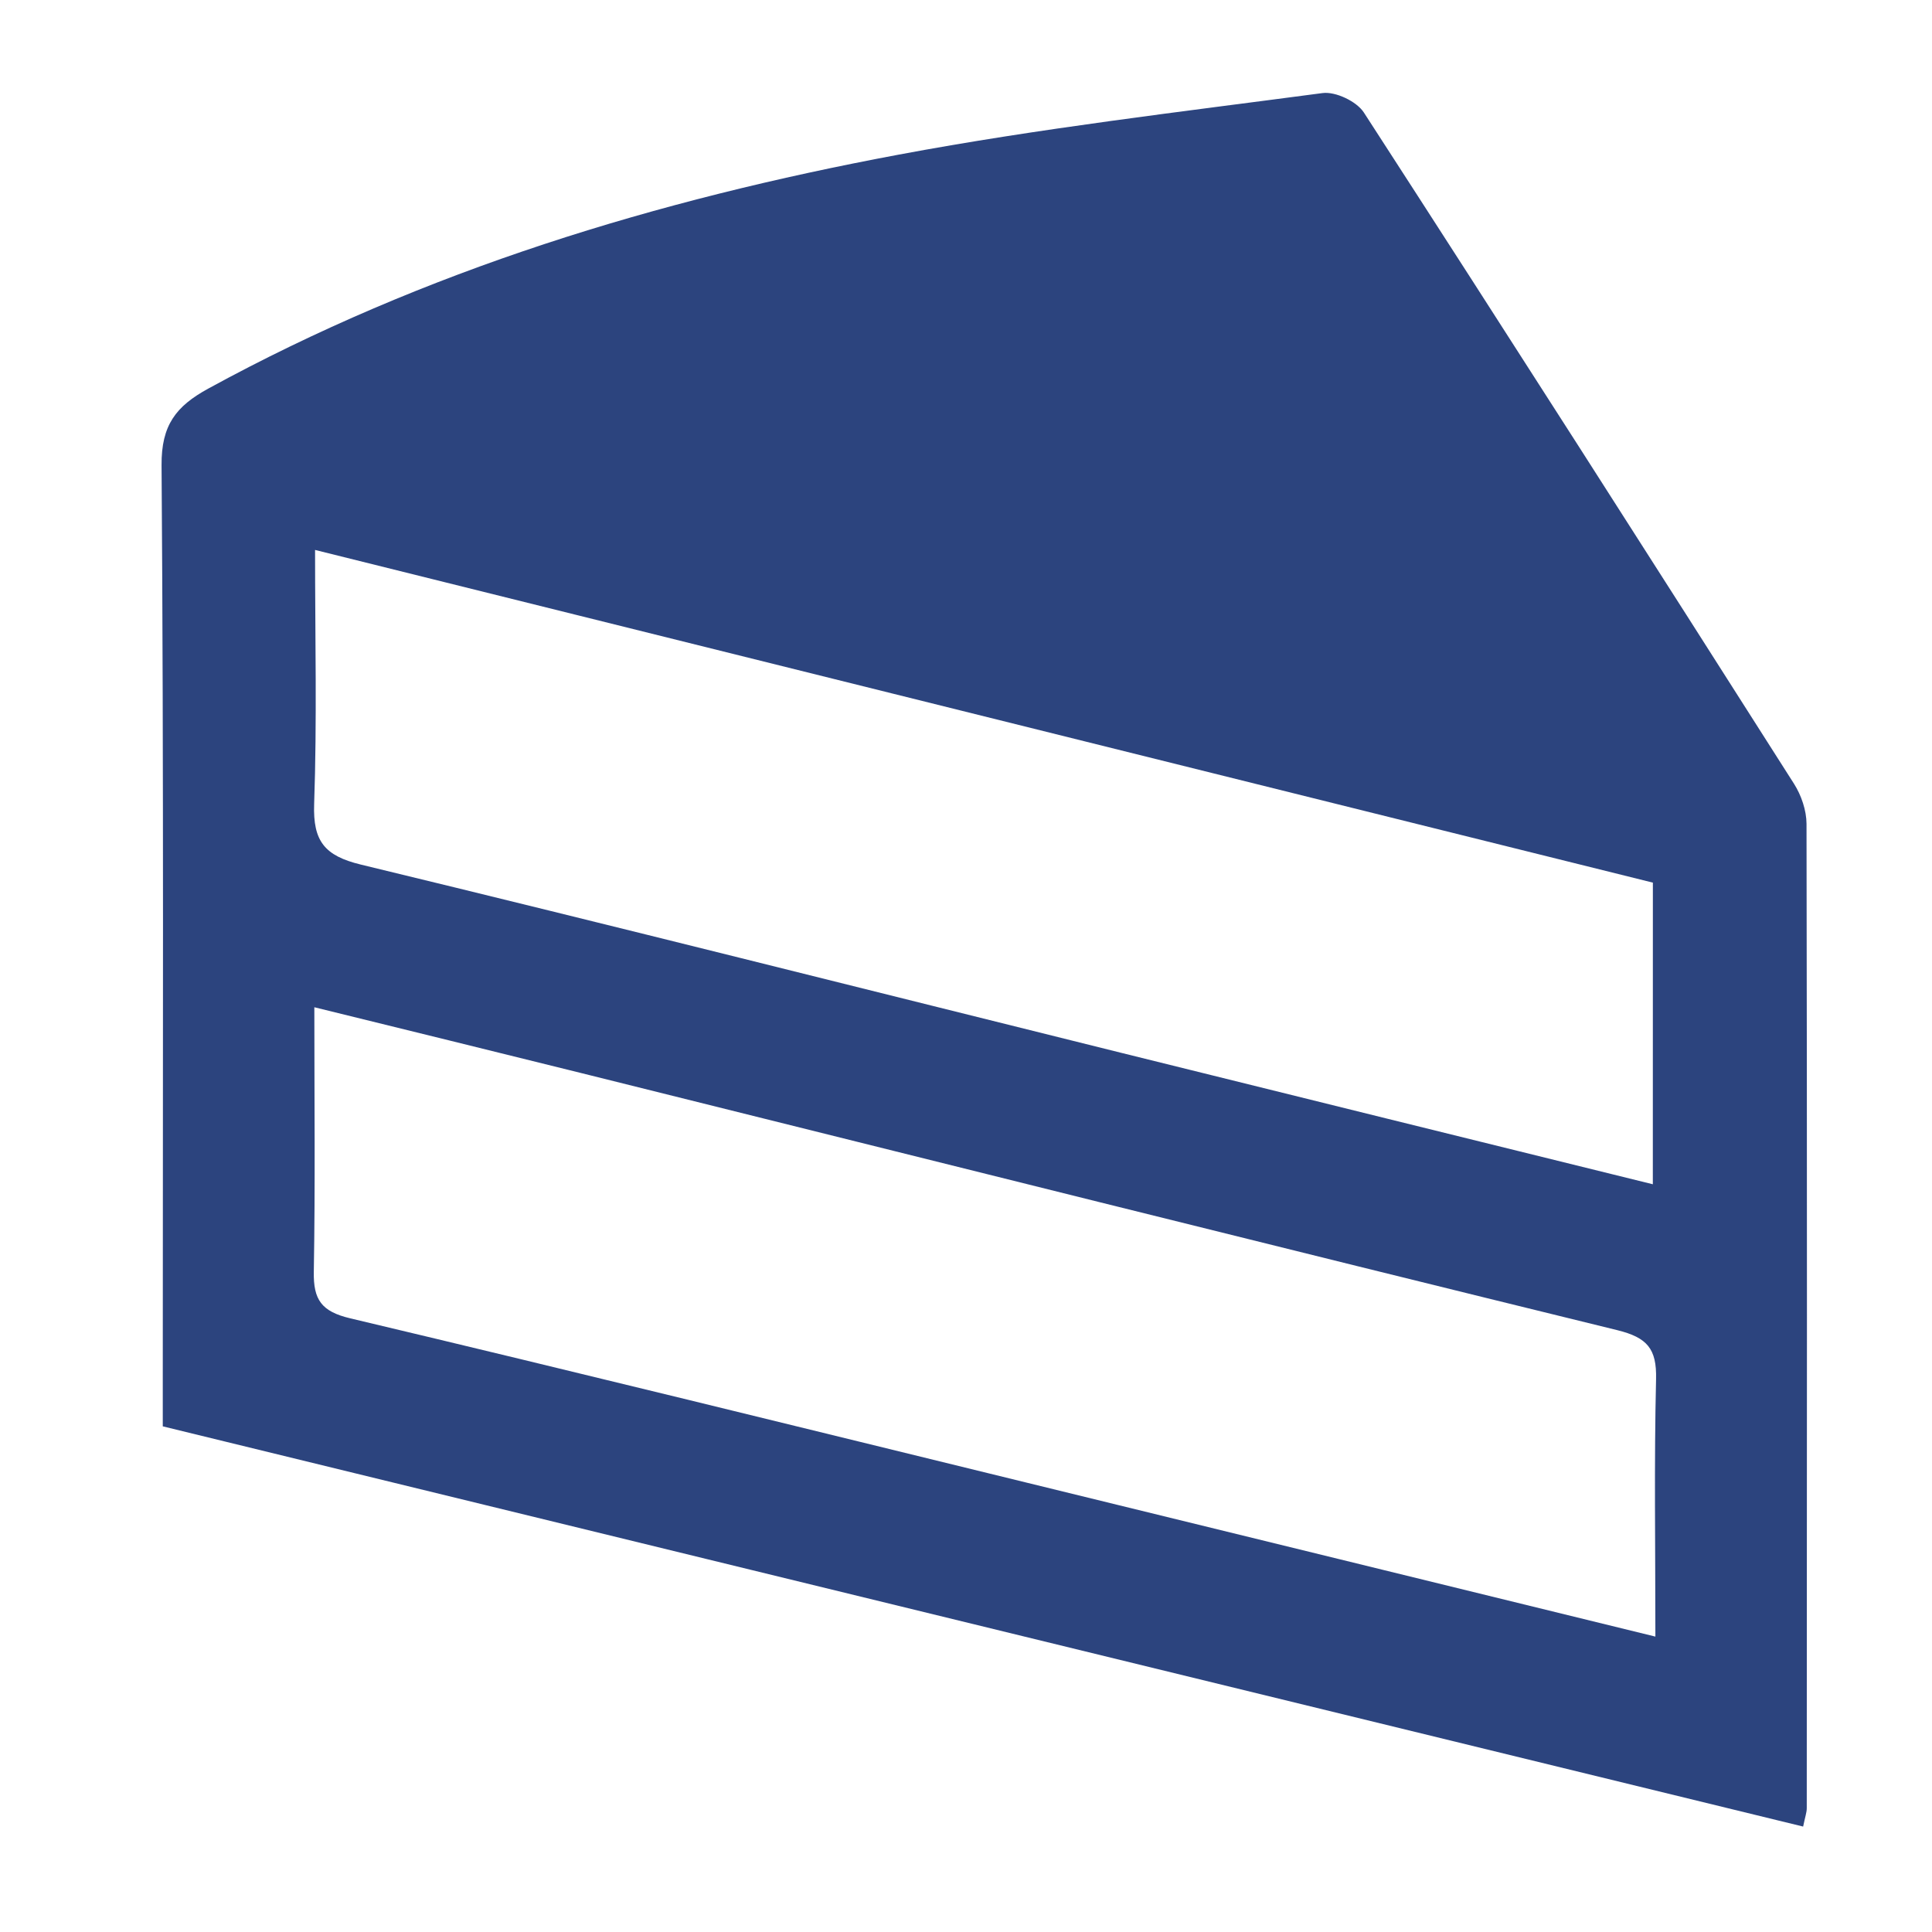 <?xml version="1.0" encoding="utf-8"?>
<!-- Generator: Adobe Illustrator 17.0.0, SVG Export Plug-In . SVG Version: 6.00 Build 0)  -->
<!DOCTYPE svg PUBLIC "-//W3C//DTD SVG 1.1//EN" "http://www.w3.org/Graphics/SVG/1.1/DTD/svg11.dtd">
<svg version="1.1" id="Capa_1" xmlns="http://www.w3.org/2000/svg" xmlns:xlink="http://www.w3.org/1999/xlink" x="0px" y="0px"
	 width="40px" height="40px" viewBox="0 0 40 40" enable-background="new 0 0 40 40" xml:space="preserve">
<path fill="#2C447E" d="M3.37,29.531c0-0.365,0-0.661,0-0.956c0-6.315,0.021-12.629-0.025-18.944
	c-0.006-0.83,0.299-1.22,0.966-1.585c4.481-2.451,9.304-3.911,14.288-4.843c2.906-0.544,5.85-0.887,8.782-1.276
	c0.269-0.036,0.706,0.171,0.856,0.402c2.99,4.619,5.952,9.256,8.906,13.898c0.151,0.238,0.258,0.551,0.259,0.83
	c0.013,6.793,0.009,13.587,0.005,20.38c0,0.087-0.033,0.174-0.075,0.38C26.019,35.057,14.719,32.3,3.37,29.531z M34.221,18.274
	c-9.218-2.292-18.398-4.576-27.698-6.888c0,1.814,0.041,3.541-0.019,5.264c-0.026,0.765,0.216,1.068,0.966,1.25
	c5.252,1.271,10.492,2.594,15.737,3.896c3.649,0.906,7.299,1.805,11.013,2.723C34.221,22.431,34.221,20.407,34.221,18.274z
	 M34.273,33.884c0-1.871-0.027-3.602,0.014-5.332c0.015-0.628-0.183-0.86-0.805-1.013c-7.162-1.755-14.315-3.548-21.471-5.328
	c-1.79-0.445-3.582-0.884-5.503-1.357c0,1.906,0.02,3.693-0.011,5.479c-0.01,0.577,0.159,0.82,0.752,0.961
	c4.677,1.11,9.343,2.262,14.013,3.404C25.553,31.747,29.842,32.799,34.273,33.884z"/>
</svg>
